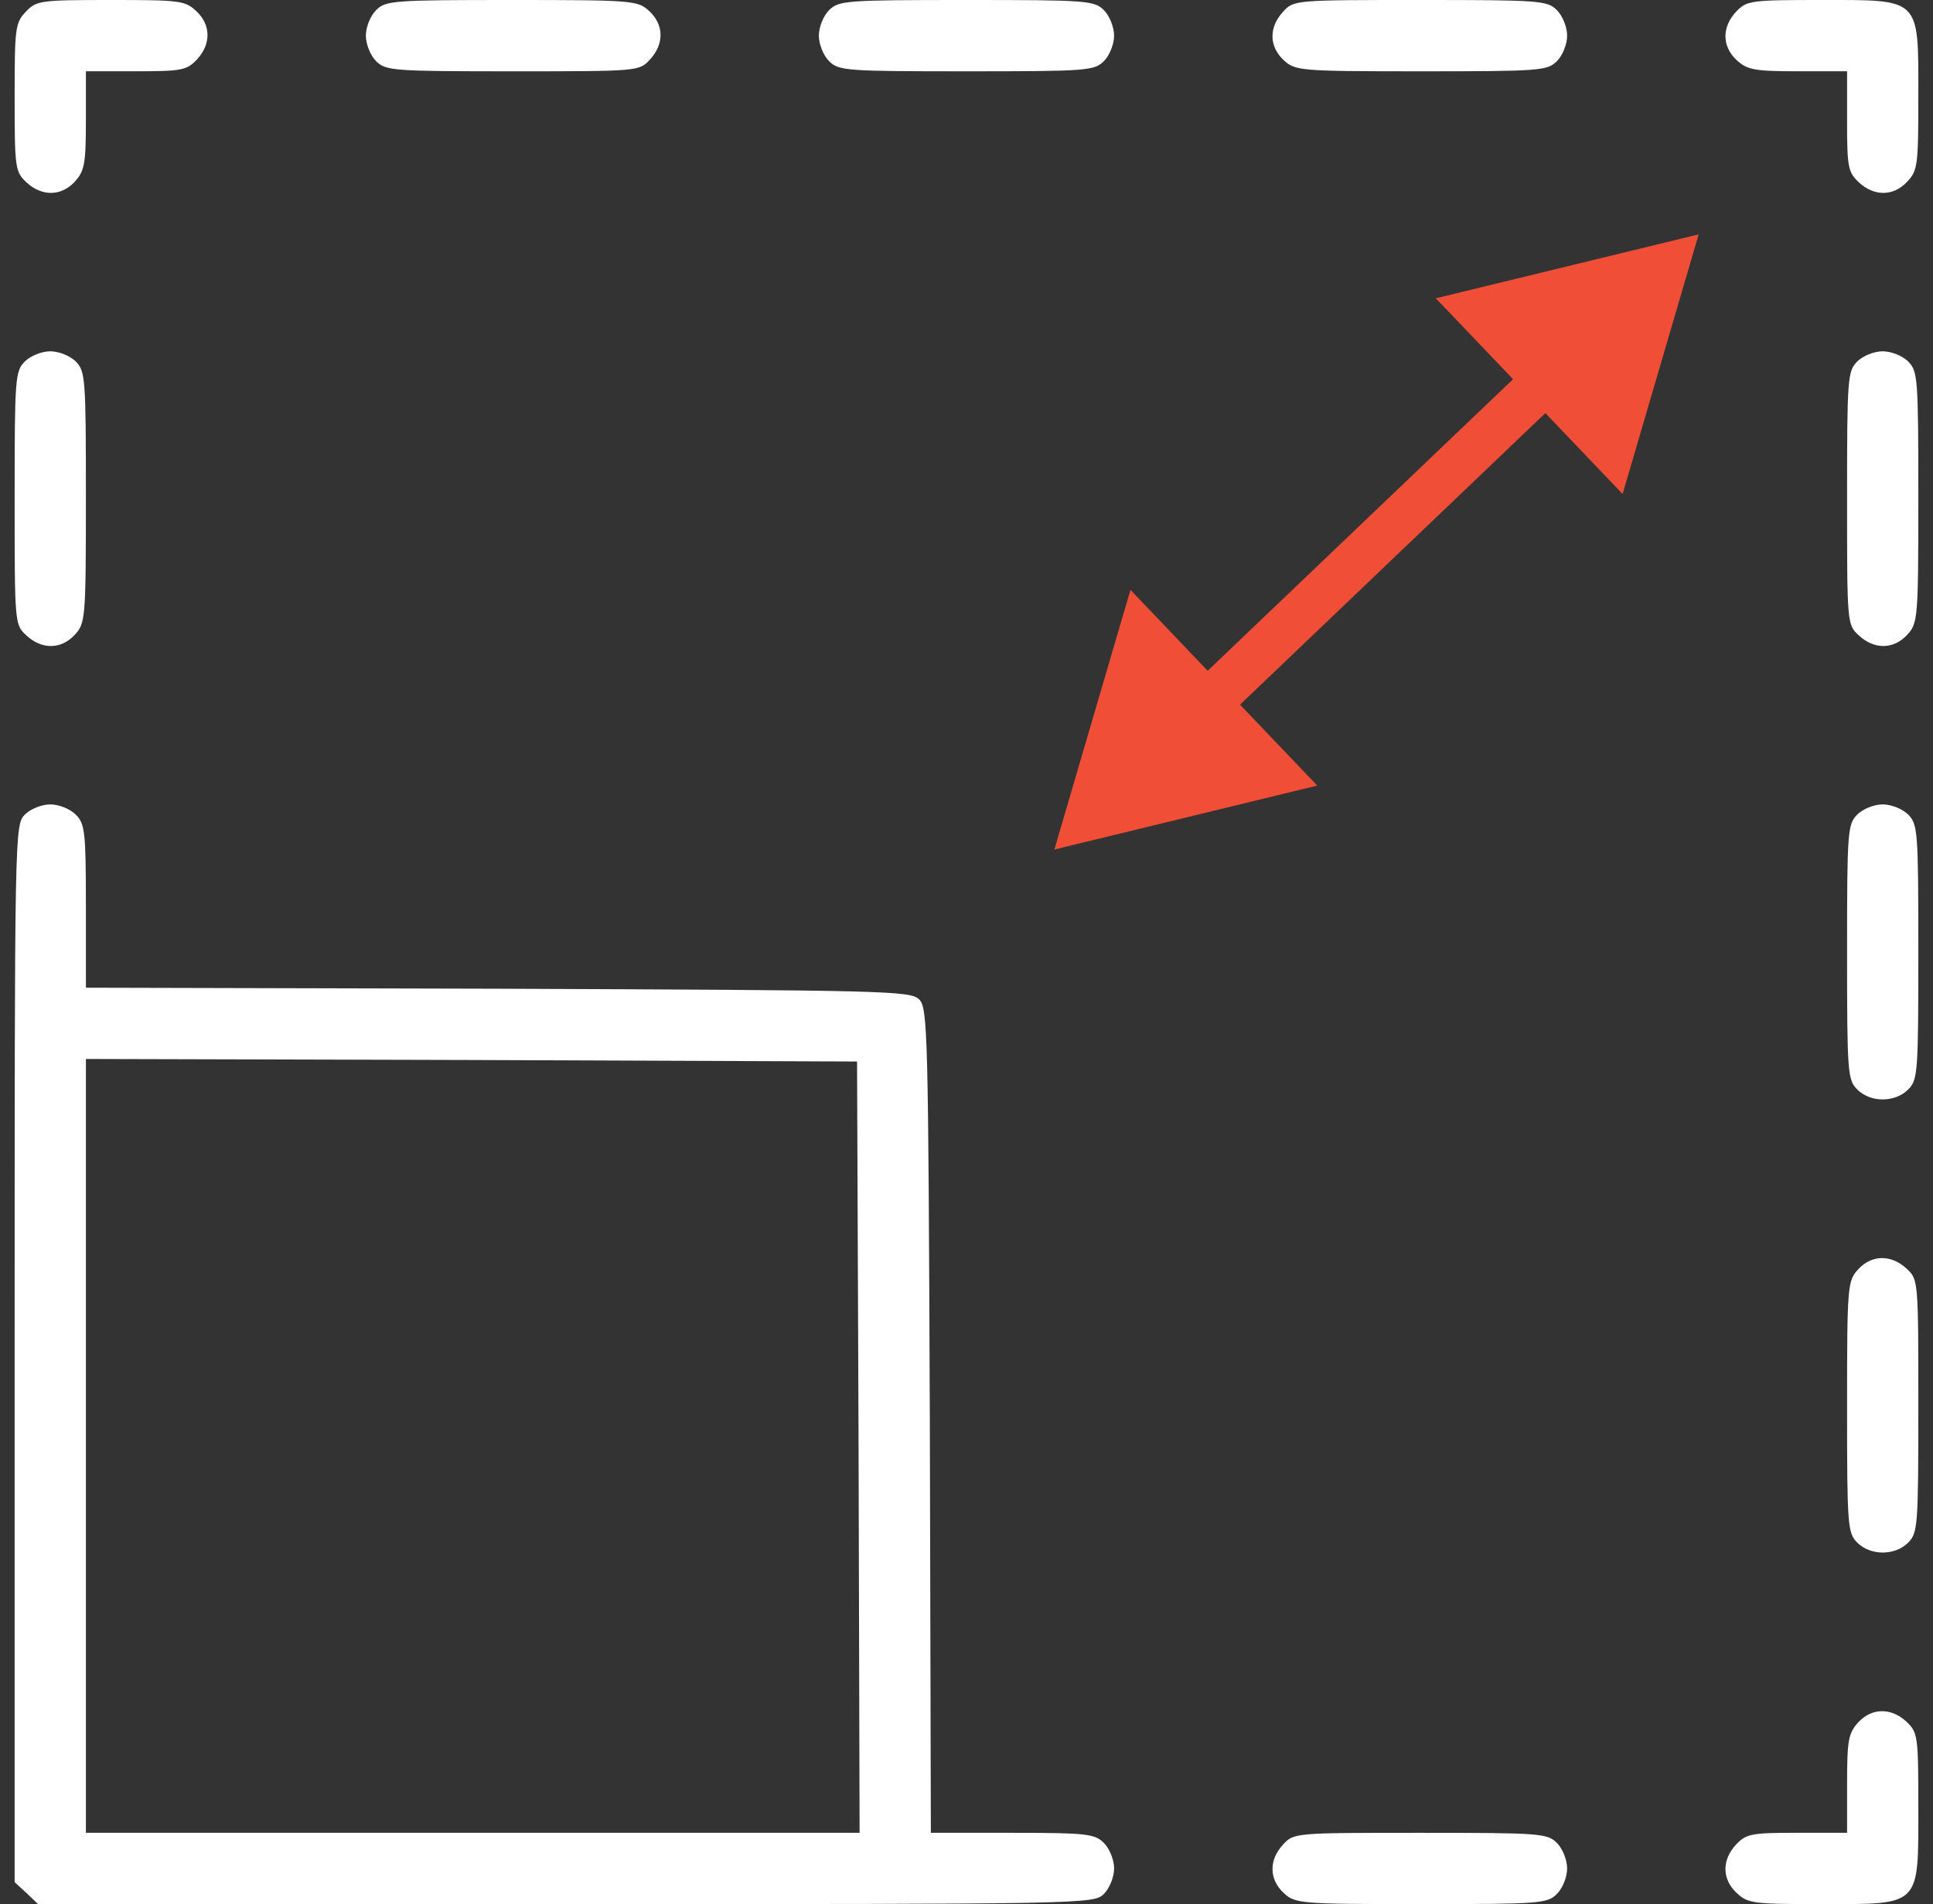 <?xml version="1.0" encoding="UTF-8"?>
<svg xmlns="http://www.w3.org/2000/svg" width="66" height="65" viewBox="0 0 66 65" fill="none">
  <rect x="0" y="0" width="66" height="65" fill="#333333" stroke="none"/>
  <g id="Scalability and Automation" clip-path="url(#clip0_14334_11979)">
    <g id="Group">
      <path id="Vector" d="M0.882 0.4C0.517 0.782 0.5 0.973 0.5 3.32C0.5 5.736 0.517 5.857 0.9 6.222C1.421 6.709 2.082 6.709 2.551 6.205C2.881 5.84 2.933 5.614 2.933 4.119V2.433H4.636C6.2 2.433 6.374 2.399 6.722 2.034C7.209 1.512 7.209 0.852 6.705 0.383C6.322 0.018 6.131 0 3.785 0C1.369 0 1.247 0.018 0.882 0.4Z" fill="white"></path>
      <path id="Vector_2" d="M12.84 0.348C12.649 0.539 12.492 0.922 12.492 1.217C12.492 1.512 12.649 1.895 12.84 2.086C13.17 2.416 13.413 2.434 17.497 2.434C21.79 2.434 21.825 2.434 22.19 2.034C22.677 1.512 22.677 0.852 22.173 0.383C21.773 0.018 21.651 0 17.48 0C13.413 0 13.17 0.018 12.84 0.348Z" fill="white"></path>
      <path id="Vector_3" d="M28.307 0.348C28.115 0.539 27.959 0.922 27.959 1.217C27.959 1.512 28.115 1.895 28.307 2.086C28.637 2.416 28.88 2.434 32.999 2.434C37.118 2.434 37.361 2.416 37.692 2.086C37.883 1.895 38.039 1.512 38.039 1.217C38.039 0.922 37.883 0.539 37.692 0.348C37.361 0.018 37.118 0 32.999 0C28.88 0 28.637 0.018 28.307 0.348Z" fill="white"></path>
      <path id="Vector_4" d="M43.81 0.4C43.324 0.922 43.324 1.582 43.828 2.051C44.227 2.416 44.349 2.434 48.52 2.434C52.587 2.434 52.83 2.416 53.16 2.086C53.352 1.895 53.508 1.512 53.508 1.217C53.508 0.922 53.352 0.539 53.16 0.348C52.83 0.018 52.587 0 48.503 0C44.21 0 44.175 0 43.81 0.4Z" fill="white"></path>
      <path id="Vector_5" d="M59.277 0.4C58.79 0.921 58.79 1.582 59.294 2.051C59.659 2.381 59.885 2.433 61.38 2.433H63.066V4.137C63.066 5.701 63.1 5.875 63.465 6.222C63.987 6.709 64.647 6.709 65.116 6.205C65.481 5.822 65.499 5.631 65.499 3.285C65.499 -0.104 65.603 0 62.179 0C59.764 0 59.642 0.018 59.277 0.4Z" fill="white"></path>
      <path id="Arrow 1" d="M36 29L44.976 26.817L38.598 20.135L36 29ZM58 8L49.024 10.183L55.402 16.865L58 8ZM41.761 24.607L53.344 13.55L52.239 12.393L40.656 23.45L41.761 24.607Z" fill="#F04E36"></path>
      <path id="Vector_6" d="M0.848 12.34C0.517 12.67 0.5 12.913 0.5 16.997C0.5 21.29 0.5 21.325 0.9 21.69C1.421 22.177 2.082 22.177 2.551 21.672C2.916 21.273 2.933 21.151 2.933 16.98C2.933 12.913 2.916 12.67 2.586 12.34C2.394 12.149 2.012 11.992 1.717 11.992C1.421 11.992 1.039 12.149 0.848 12.34Z" fill="white"></path>
      <path id="Vector_7" d="M63.414 12.34C63.084 12.67 63.066 12.913 63.066 16.997C63.066 21.29 63.066 21.325 63.466 21.69C63.987 22.177 64.648 22.177 65.117 21.672C65.482 21.273 65.499 21.151 65.499 16.98C65.499 12.913 65.482 12.67 65.152 12.34C64.961 12.149 64.578 11.992 64.283 11.992C63.987 11.992 63.605 12.149 63.414 12.34Z" fill="white"></path>
      <path id="Vector_8" d="M0.848 27.808C0.5 28.155 0.5 28.381 0.5 46.195V64.253L0.9 64.618L1.299 65H19.322C37.119 65 37.345 65 37.692 64.652C37.883 64.461 38.04 64.079 38.04 63.783C38.04 63.488 37.883 63.106 37.692 62.914C37.38 62.602 37.119 62.567 34.564 62.567H31.783L31.748 48.489C31.696 35.264 31.679 34.412 31.384 34.117C31.088 33.821 30.236 33.804 17.011 33.752L2.933 33.717V30.936C2.933 28.381 2.898 28.12 2.586 27.808C2.394 27.616 2.012 27.46 1.717 27.46C1.421 27.46 1.039 27.616 0.848 27.808ZM29.315 49.393L29.35 62.567H16.142H2.933V49.358V36.15L16.107 36.185L29.263 36.237L29.315 49.393Z" fill="white"></path>
      <path id="Vector_9" d="M63.414 27.807C63.084 28.138 63.066 28.381 63.066 32.5C63.066 36.619 63.084 36.862 63.414 37.192C63.866 37.644 64.7 37.644 65.152 37.192C65.482 36.862 65.499 36.619 65.499 32.5C65.499 28.381 65.482 28.138 65.152 27.807C64.961 27.616 64.578 27.46 64.283 27.46C63.987 27.46 63.605 27.616 63.414 27.807Z" fill="white"></path>
      <path id="Vector_10" d="M63.449 43.327C63.084 43.727 63.066 43.849 63.066 48.02C63.066 52.087 63.084 52.33 63.414 52.66C63.866 53.112 64.7 53.112 65.152 52.66C65.482 52.33 65.499 52.087 65.499 48.002C65.499 43.71 65.499 43.675 65.1 43.31C64.578 42.823 63.918 42.823 63.449 43.327Z" fill="white"></path>
      <path id="Vector_11" d="M63.448 58.795C63.118 59.16 63.066 59.386 63.066 60.881V62.566H61.362C59.798 62.566 59.624 62.601 59.277 62.966C58.79 63.488 58.79 64.148 59.294 64.617C59.677 64.982 59.868 65 62.214 65C65.603 65 65.499 65.104 65.499 61.68C65.499 59.264 65.481 59.143 65.099 58.778C64.578 58.291 63.917 58.291 63.448 58.795Z" fill="white"></path>
      <path id="Vector_12" d="M43.81 62.967C43.324 63.488 43.324 64.148 43.828 64.618C44.227 64.983 44.349 65 48.52 65C52.587 65 52.83 64.983 53.16 64.652C53.352 64.461 53.508 64.079 53.508 63.783C53.508 63.488 53.352 63.106 53.16 62.914C52.83 62.584 52.587 62.567 48.503 62.567C44.21 62.567 44.175 62.567 43.81 62.967Z" fill="white"></path>
    </g>
  </g>
  <defs>
    <clipPath id="clip0_14334_11979">
      <rect width="65" height="65" fill="white" transform="translate(0.5)"></rect>
    </clipPath>
  </defs>
</svg>
